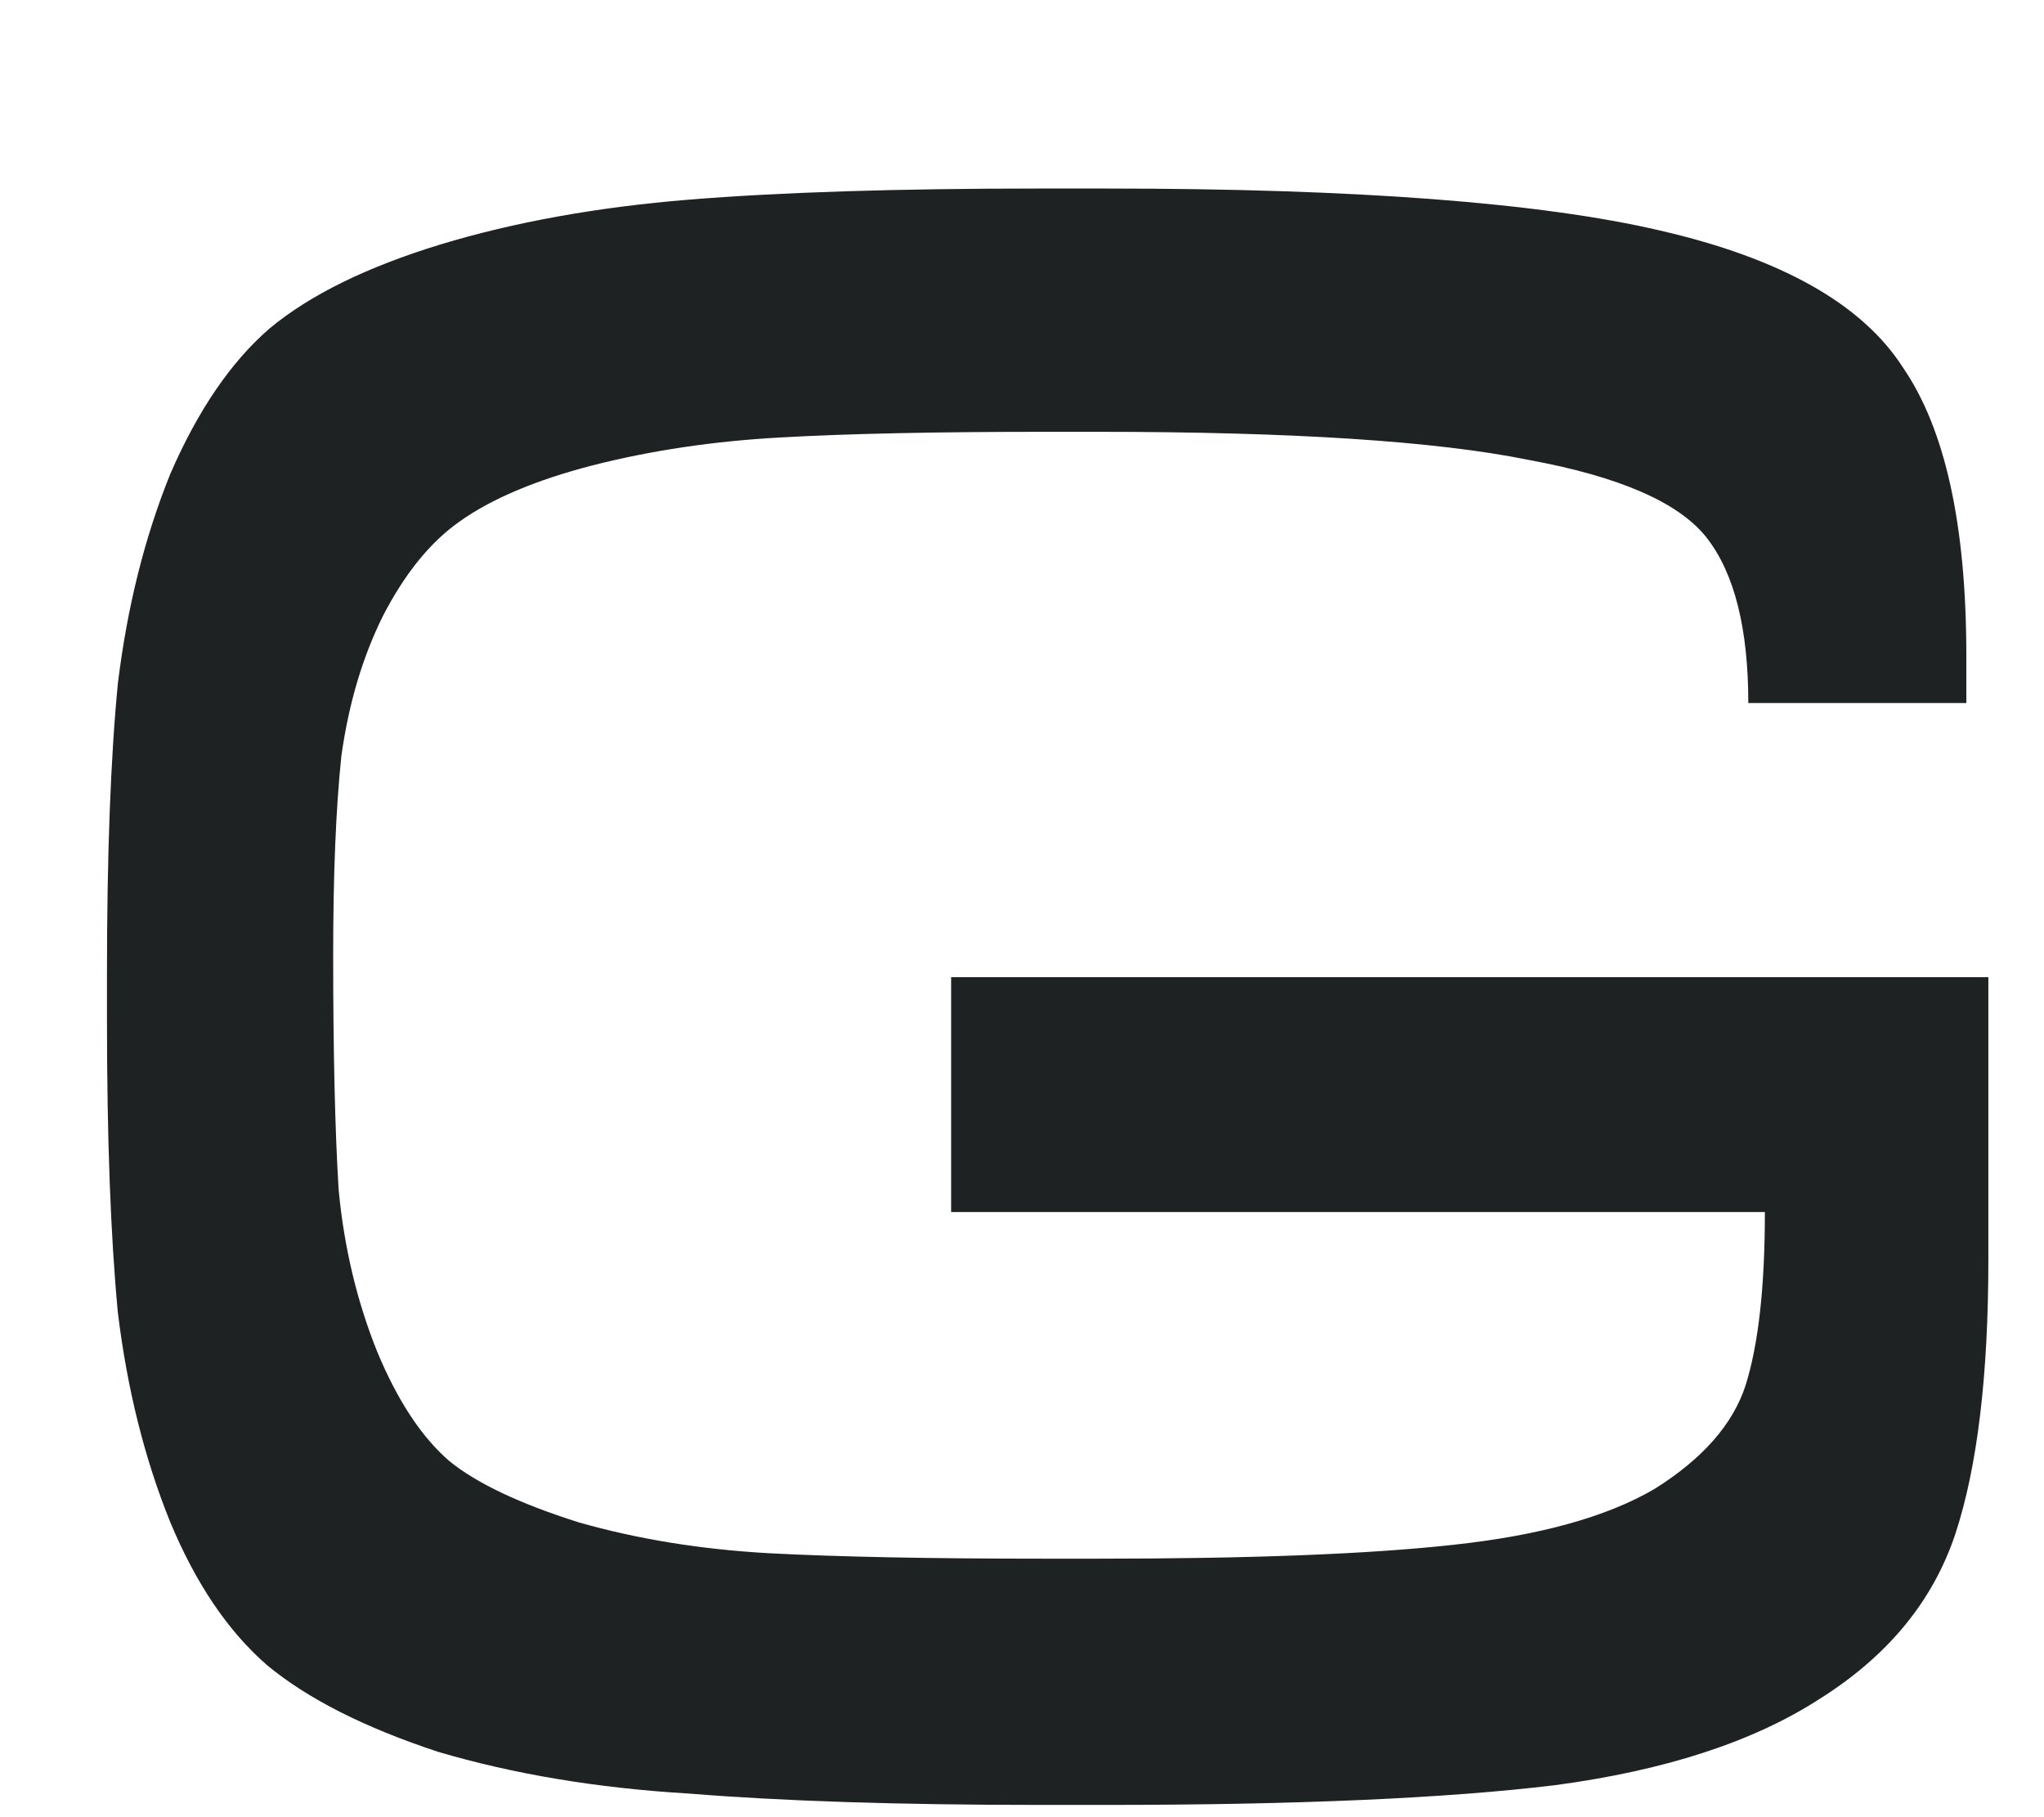 <svg xmlns="http://www.w3.org/2000/svg" width="9" height="8" viewBox="0 0 9 8" fill="none"><path d="M4.868 7.946H4.576C3.953 7.946 3.439 7.929 3.033 7.896C2.628 7.872 2.26 7.81 1.928 7.712C1.604 7.605 1.353 7.478 1.175 7.33C1.005 7.182 0.863 6.973 0.75 6.702C0.637 6.423 0.56 6.115 0.519 5.779C0.487 5.442 0.471 5.012 0.471 4.486V4.289C0.471 3.764 0.487 3.337 0.519 3.009C0.56 2.673 0.637 2.365 0.75 2.086C0.871 1.807 1.017 1.593 1.187 1.446C1.365 1.298 1.616 1.175 1.94 1.076C2.264 0.978 2.628 0.912 3.033 0.879C3.439 0.846 3.953 0.83 4.576 0.83H4.868C5.969 0.83 6.783 0.892 7.31 1.015C7.844 1.138 8.2 1.339 8.379 1.618C8.565 1.889 8.658 2.311 8.658 2.886V3.095H7.698C7.698 2.767 7.637 2.525 7.516 2.369C7.395 2.213 7.132 2.098 6.727 2.024C6.322 1.942 5.69 1.901 4.832 1.901H4.601C4.123 1.901 3.734 1.909 3.435 1.926C3.143 1.942 2.867 1.983 2.608 2.049C2.357 2.114 2.163 2.197 2.025 2.295C1.896 2.385 1.782 2.525 1.685 2.714C1.596 2.894 1.535 3.099 1.503 3.329C1.479 3.559 1.467 3.85 1.467 4.203C1.467 4.63 1.475 4.975 1.491 5.237C1.515 5.492 1.572 5.73 1.661 5.951C1.75 6.165 1.855 6.325 1.977 6.431C2.098 6.53 2.289 6.62 2.548 6.702C2.807 6.776 3.086 6.821 3.386 6.838C3.694 6.854 4.098 6.862 4.601 6.862H4.832C5.504 6.862 6.026 6.842 6.398 6.801C6.779 6.76 7.075 6.678 7.285 6.555C7.496 6.423 7.63 6.271 7.686 6.099C7.743 5.918 7.771 5.664 7.771 5.336H4.188V4.302H8.755V5.545C8.755 6.054 8.707 6.456 8.61 6.752C8.512 7.047 8.314 7.289 8.014 7.478C7.723 7.667 7.334 7.794 6.848 7.859C6.37 7.917 5.71 7.946 4.868 7.946Z" fill="#1F2223"></path></svg>